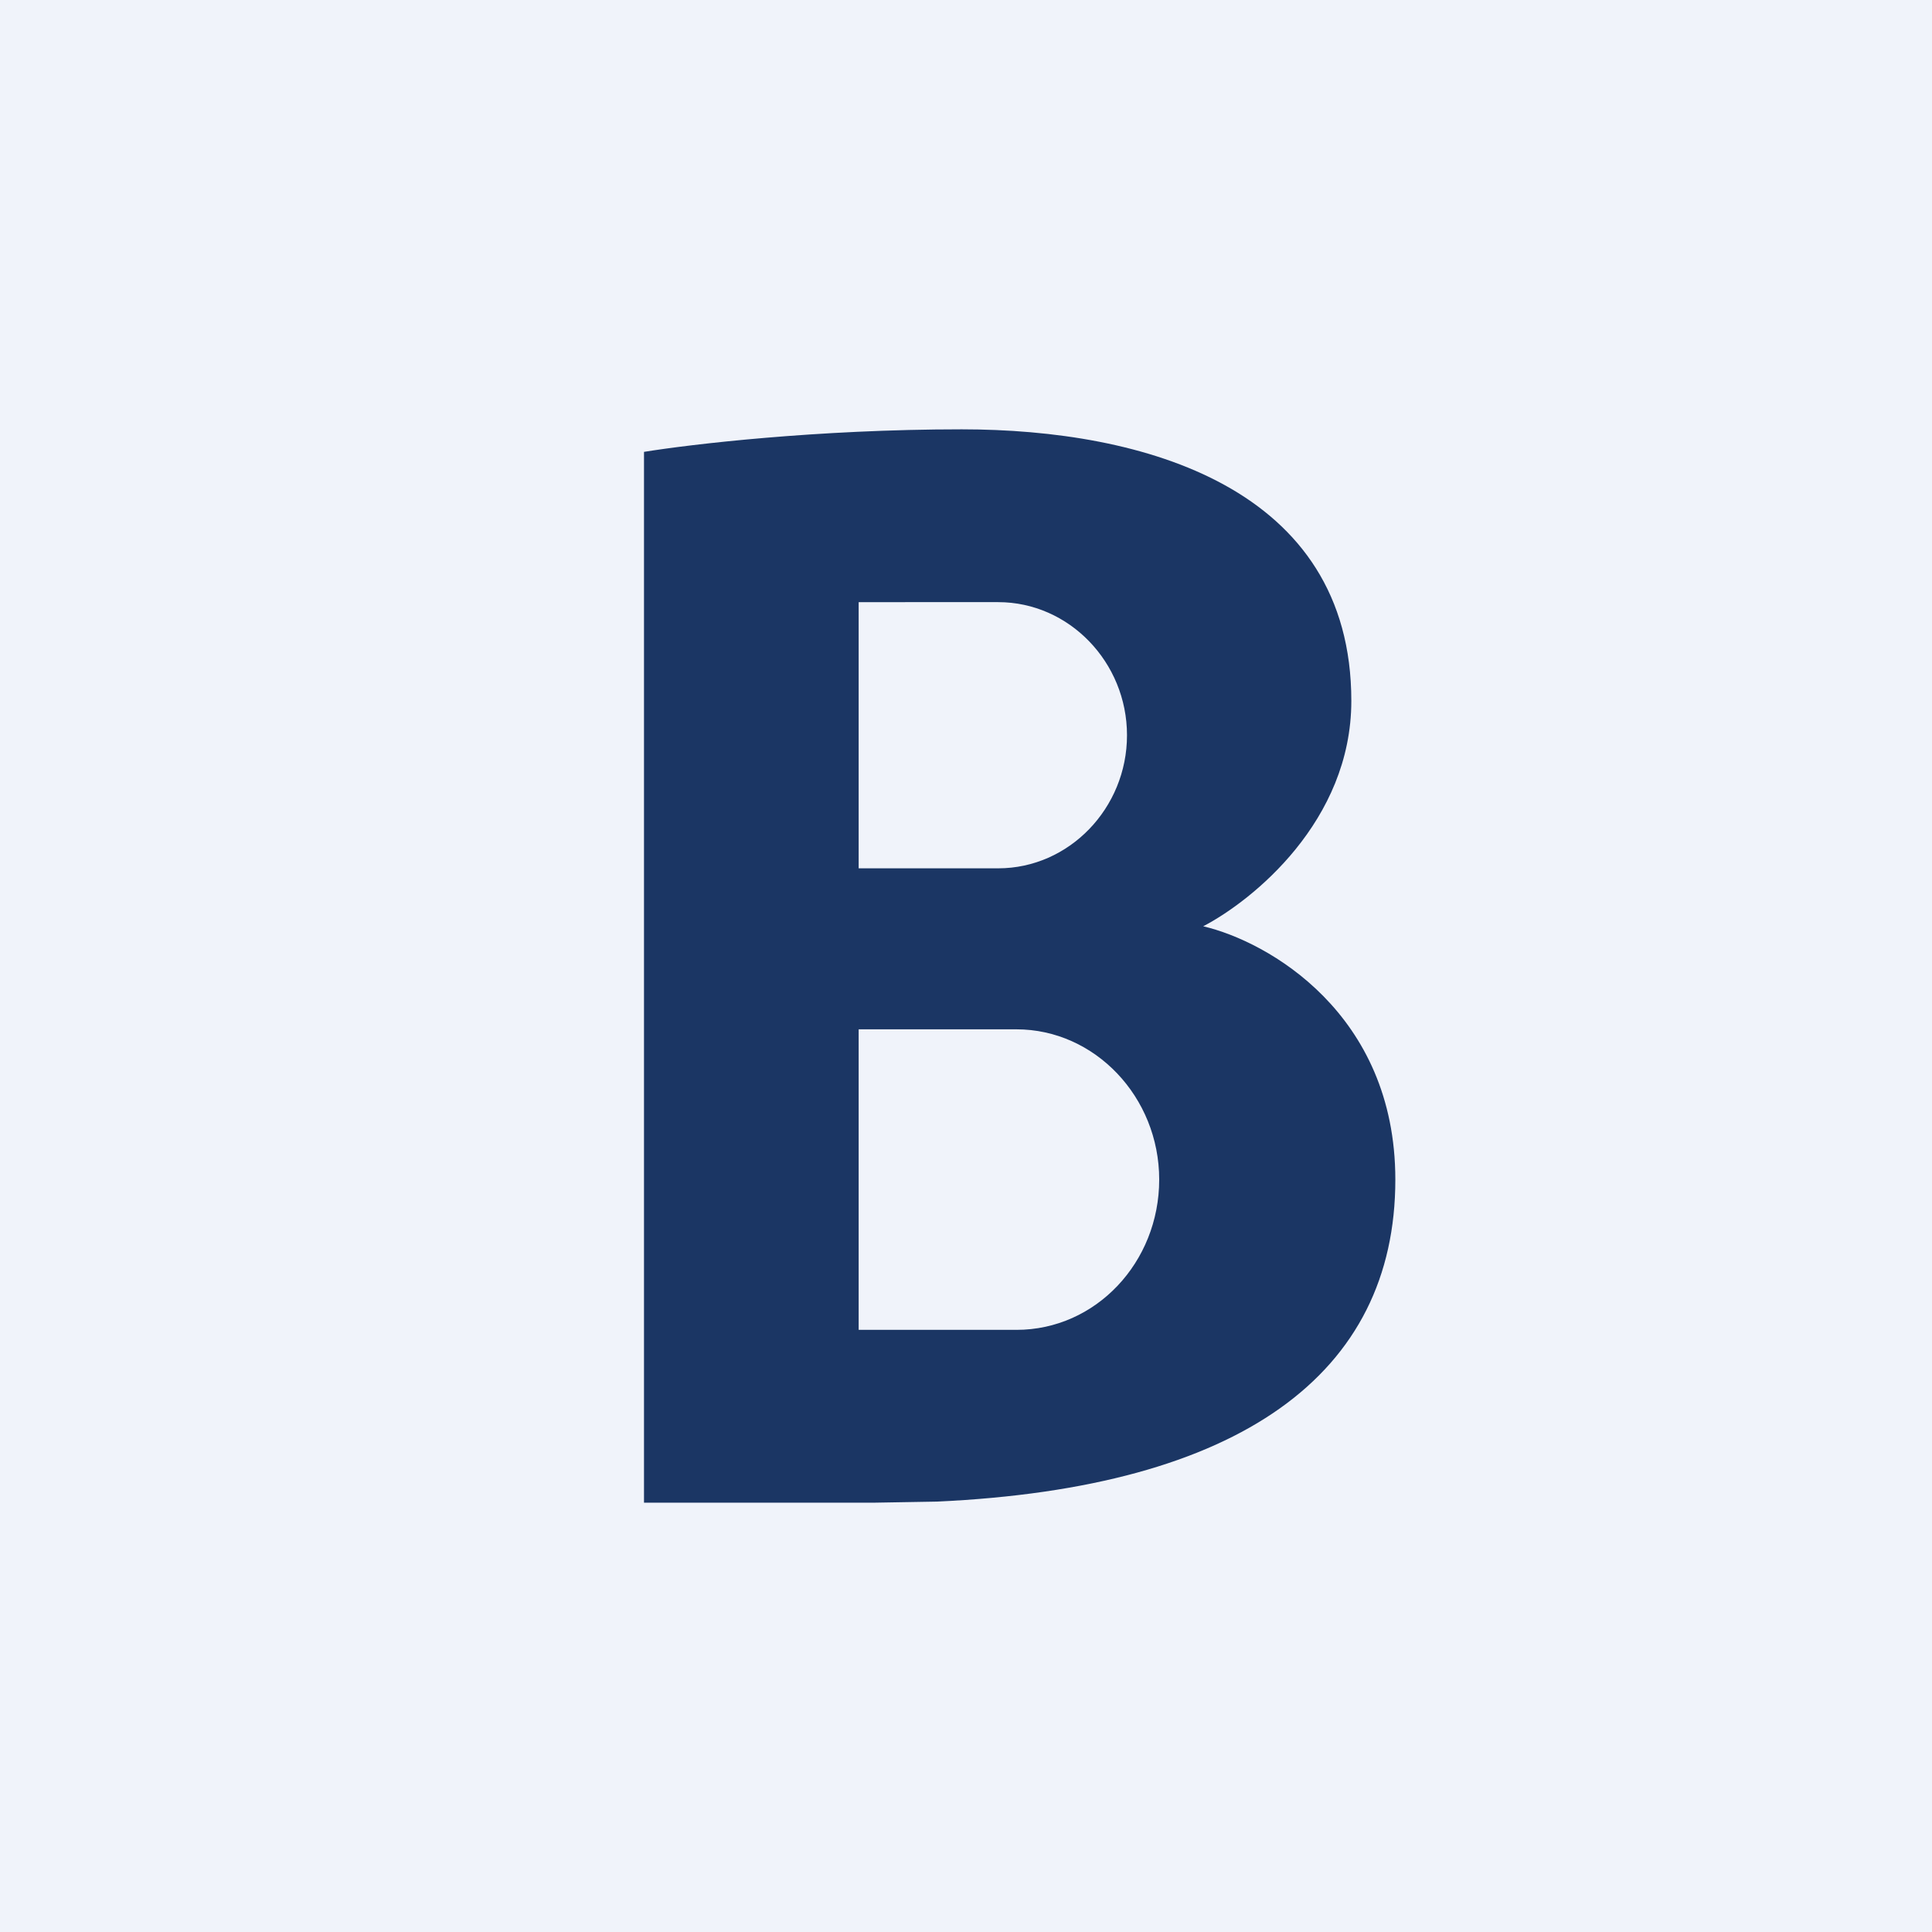 <!-- by TradingView --><svg width="18" height="18" viewBox="0 0 18 18" xmlns="http://www.w3.org/2000/svg"><path fill="#F0F3FA" d="M0 0h18v18H0z"/><path d="M8.96 4c1.69 0 3.63.54 3.63 2.53 0 1.12-.92 1.86-1.38 2.1.6.14 1.79.81 1.79 2.36 0 1.81-1.44 2.87-4.27 3l-.58.01H6V4.21C6.43 4.14 7.61 4 8.96 4ZM8 12.39h1.47c.74 0 1.33-.63 1.33-1.4 0-.77-.6-1.4-1.33-1.4H8v2.8Zm0-4.3h1.3c.66 0 1.2-.56 1.2-1.24 0-.68-.54-1.24-1.2-1.24H8V8.1Z" fill="#1B3664"/></svg>
